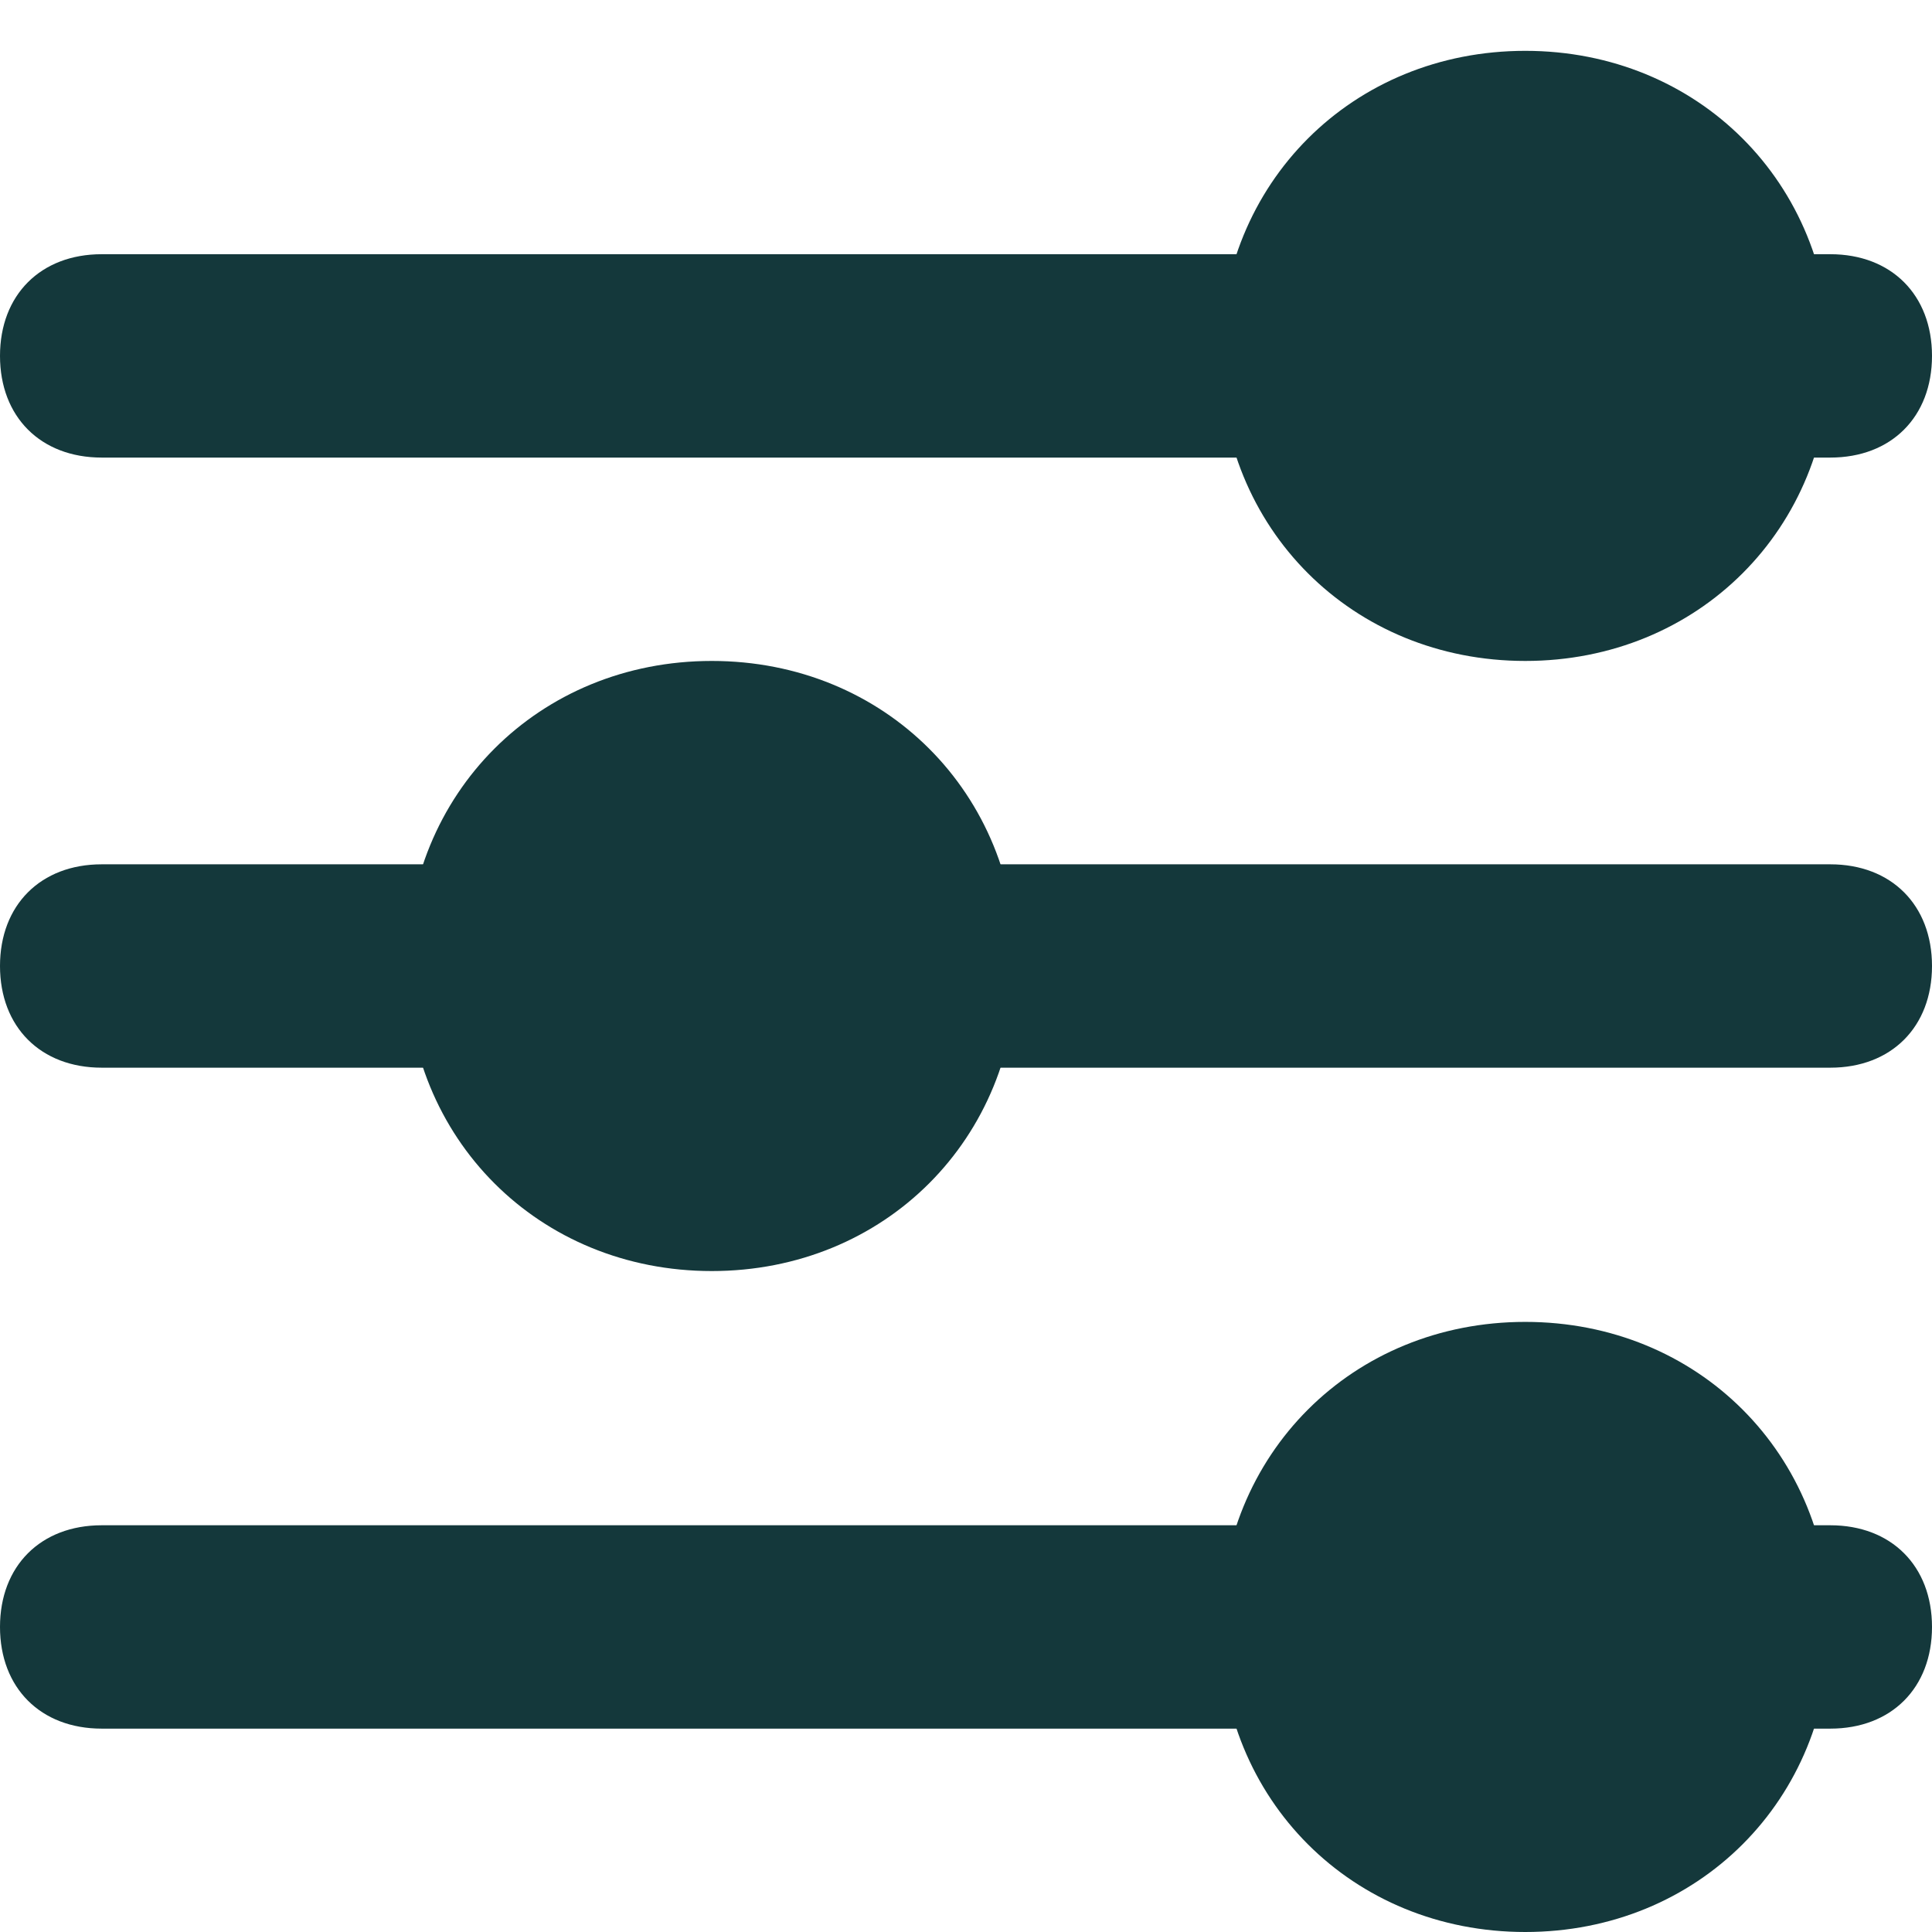 <?xml version="1.0" encoding="utf-8"?>
<!-- Generator: Adobe Illustrator 24.0.2, SVG Export Plug-In . SVG Version: 6.00 Build 0)  -->
<svg version="1.1" id="Слой_1" xmlns="http://www.w3.org/2000/svg" xmlns:xlink="http://www.w3.org/1999/xlink" x="0px" y="0px"
	 viewBox="0 0 19 19" style="enable-background:new 0 0 19 19;" xml:space="preserve" fill="#14383B">

<g>
	<path d="M18,4.5H1c-0.6,0-1-0.4-1-1s0.4-1,1-1h17c0.6,0,1,0.4,1,1S18.6,4.5,18,4.5z M1,3l0,0.5c0,0,0,0,0,0V3z"/>
</g>
<g>
	<path d="M18,10.5H1c-0.6,0-1-0.4-1-1s0.4-1,1-1h17c0.6,0,1,0.4,1,1S18.6,10.5,18,10.5z M1,9l0,0.5c0,0,0,0,0,0V9z"/>
</g>
<g>
	<circle class="st0" cx="7" cy="9.5" r="2.3"/>
	<path d="M7,12.5c-1.7,0-3-1.3-3-3s1.3-3,3-3s3,1.3,3,3S8.7,12.5,7,12.5z M7,8C6.2,8,5.5,8.7,5.5,9.5S6.2,11,7,11s1.5-0.7,1.5-1.5
		S7.8,8,7,8z"/>
</g>
<g>
	<circle class="st0" cx="15" cy="3.5" r="2.3"/>
	<path d="M15,6.5c-1.7,0-3-1.3-3-3s1.3-3,3-3s3,1.3,3,3S16.7,6.5,15,6.5z M15,2c-0.8,0-1.5,0.7-1.5,1.5S14.2,5,15,5s1.5-0.7,1.5-1.5
		S15.8,2,15,2z"/>
</g>
<g>
	<path d="M18,17H1c-0.6,0-1-0.4-1-1c0-0.6,0.4-1,1-1h17c0.6,0,1,0.4,1,1C19,16.6,18.6,17,18,17z M1,15.5L1,16c0,0,0,0,0,0V15.5z"/>
</g>
<g>
	<circle class="st0" cx="15" cy="16" r="2.3"/>
	<path d="M15,19c-1.7,0-3-1.3-3-3s1.3-3,3-3s3,1.3,3,3S16.7,19,15,19z M15,14.5c-0.8,0-1.5,0.7-1.5,1.5c0,0.8,0.7,1.5,1.5,1.5
		s1.5-0.7,1.5-1.5C16.5,15.2,15.8,14.5,15,14.5z"/>
</g>
</svg>
